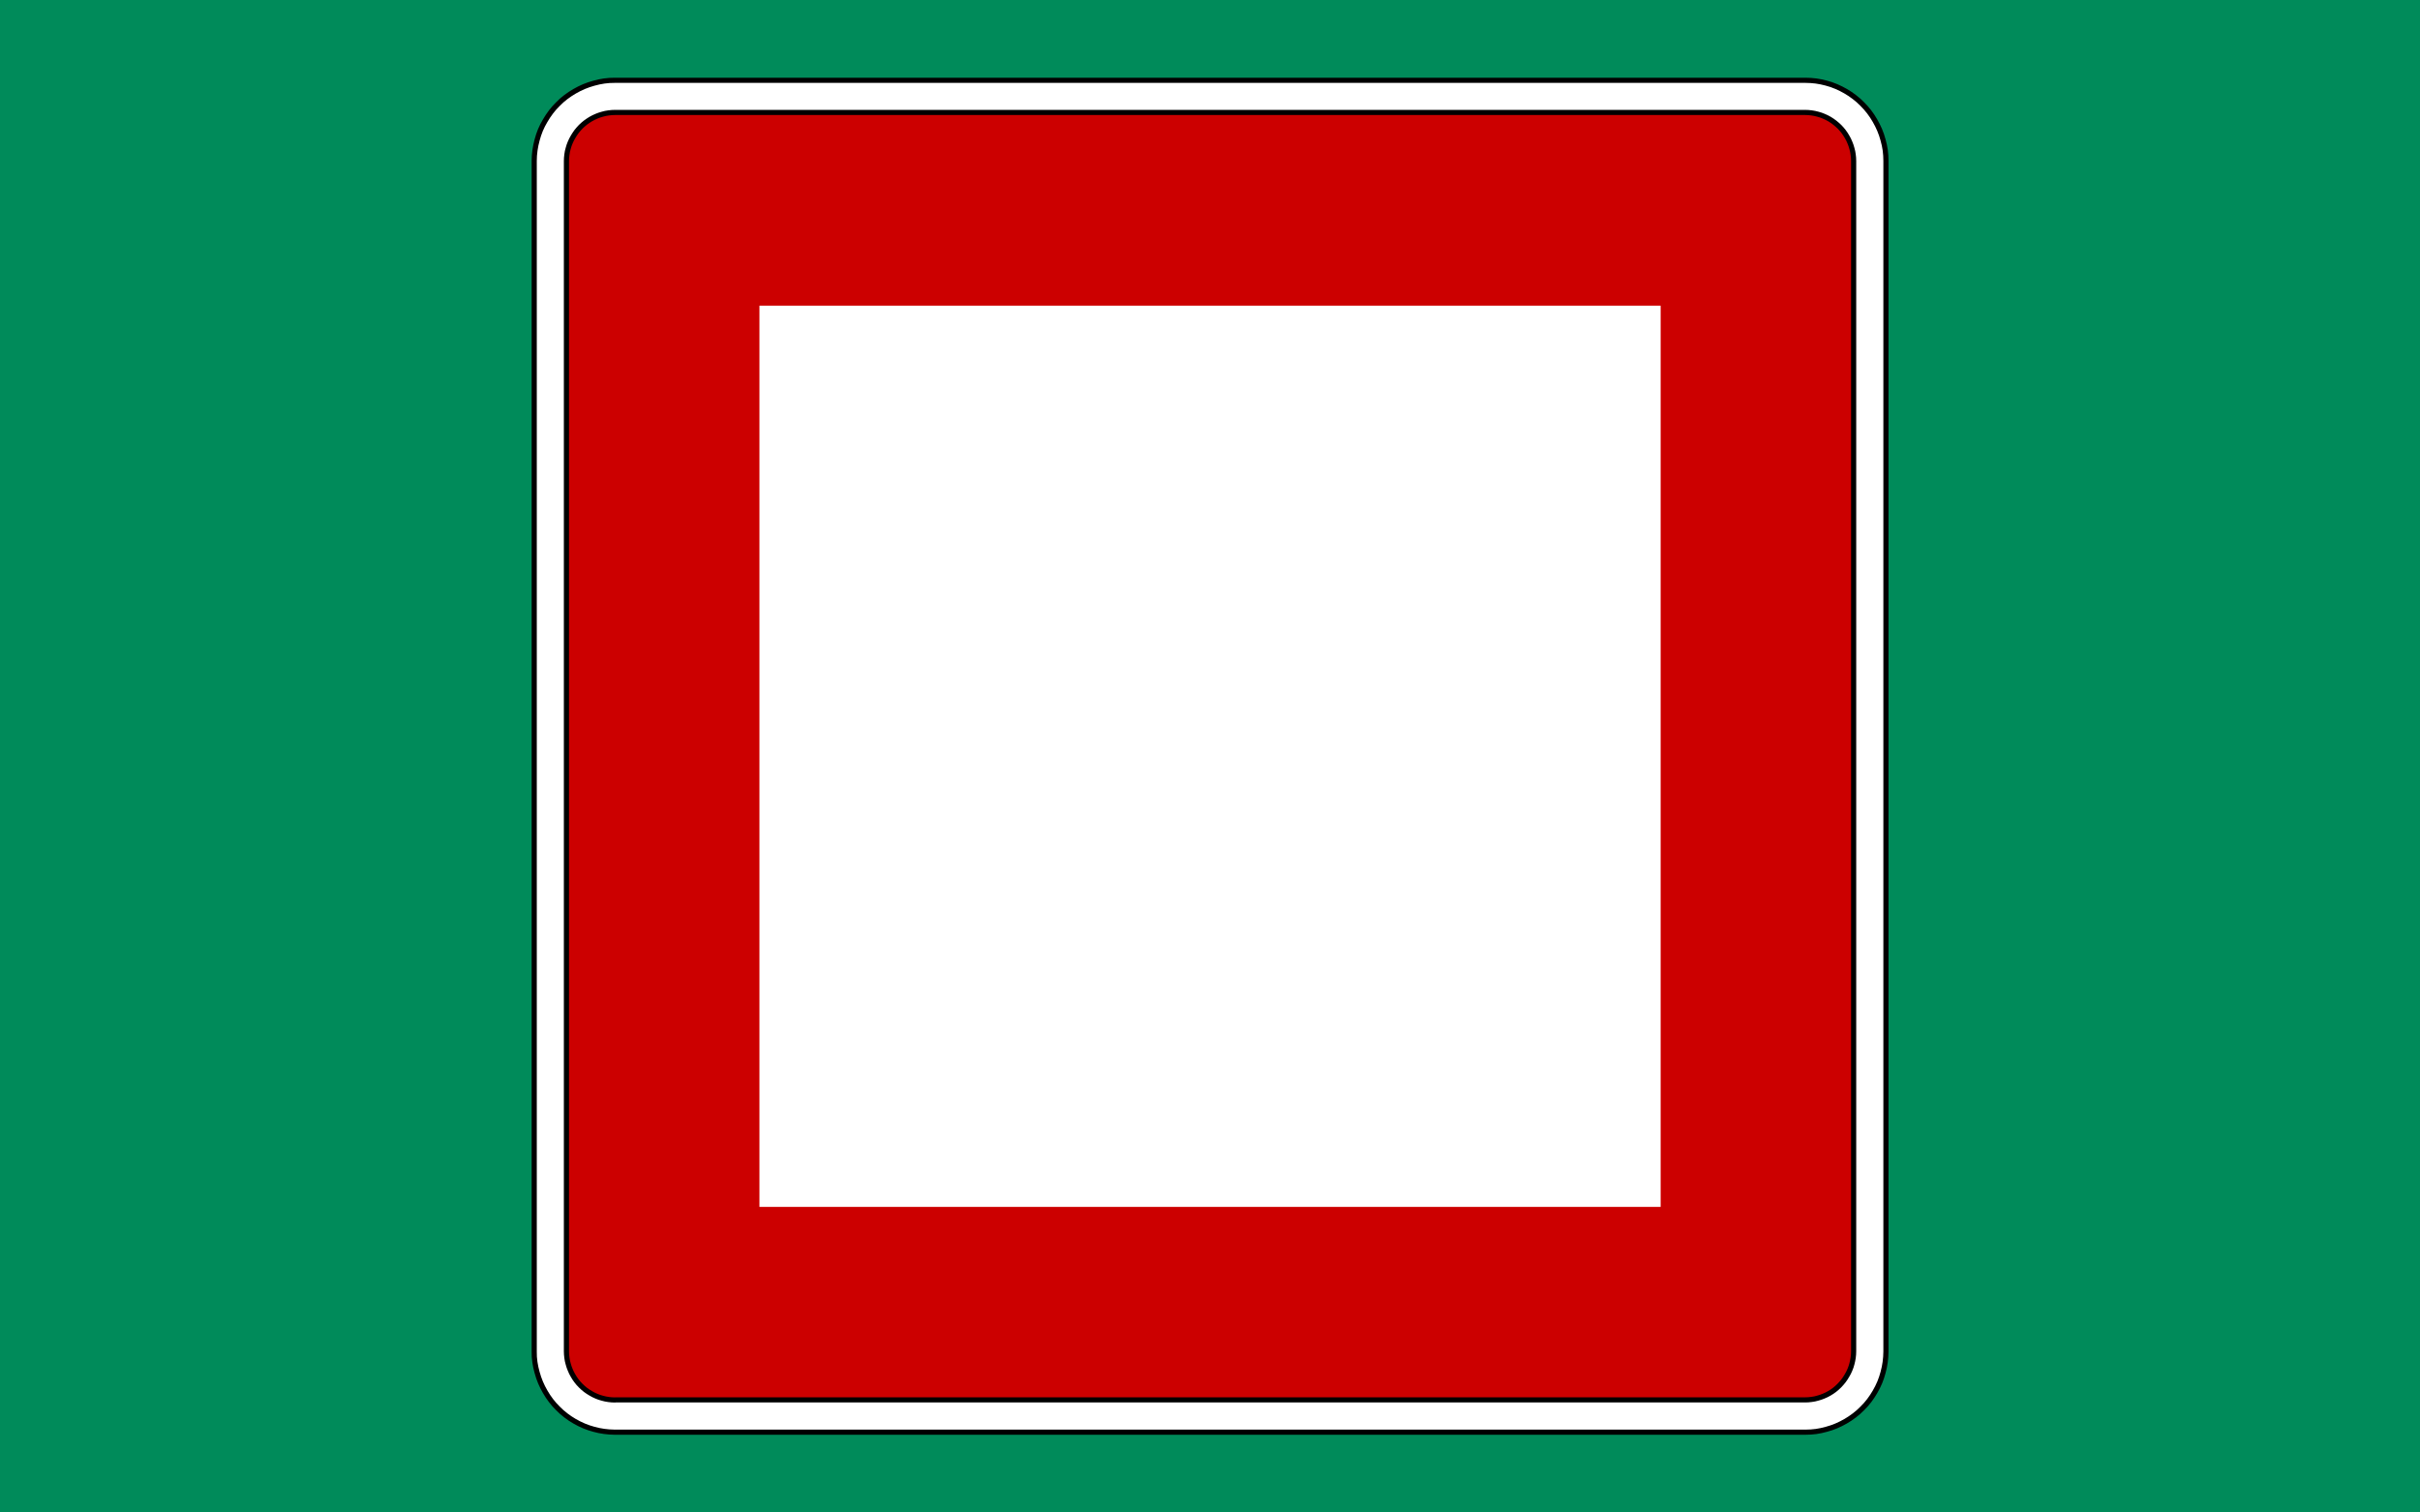 <?xml version="1.0" encoding="UTF-8" standalone="no"?>
<svg xmlns="http://www.w3.org/2000/svg" width="32" height="20">
  <rect id="background" style="fill:#008b5a;fill-opacity:1;stroke:none" width="32" height="20" x="0" y="0" />
  <g
     id="symbol">
    <path
       d="m 8.135,18.938 -0.008,0 c -0.046,-2.52e-4 -0.093,-0.004 -0.138,-0.01 -0.046,-0.006 -0.092,-0.016 -0.136,-0.028 -0.045,-0.012 -0.089,-0.027 -0.132,-0.045 -0.043,-0.018 -0.084,-0.039 -0.124,-0.062 -0.04,-0.023 -0.079,-0.049 -0.115,-0.077 -0.037,-0.028 -0.072,-0.059 -0.104,-0.092 -0.033,-0.032 -0.064,-0.067 -0.092,-0.104 -0.028,-0.037 -0.054,-0.075 -0.077,-0.116 -0.024,-0.04 -0.044,-0.082 -0.062,-0.124 -0.018,-0.043 -0.033,-0.087 -0.045,-0.132 -0.013,-0.044 -0.022,-0.09 -0.029,-0.136 -0.007,-0.046 -0.01,-0.092 -0.009,-0.138 l 0,-15.747 c 2.521e-4,-0.046 0.003,-0.093 0.01,-0.139 0.006,-0.046 0.016,-0.091 0.028,-0.136 0.012,-0.045 0.026,-0.089 0.044,-0.132 0.018,-0.043 0.039,-0.084 0.063,-0.124 0.023,-0.04 0.049,-0.079 0.077,-0.116 0.028,-0.037 0.059,-0.072 0.092,-0.104 0.032,-0.033 0.067,-0.064 0.104,-0.092 0.037,-0.028 0.076,-0.054 0.116,-0.077 0.04,-0.024 0.082,-0.044 0.124,-0.062 0.043,-0.018 0.087,-0.033 0.132,-0.045 0.044,-0.013 0.09,-0.022 0.136,-0.029 0.046,-0.007 0.092,-0.009 0.138,-0.009 l 15.747,0 c 0.046,2.521e-4 0.093,0.003 0.138,0.009 0.046,0.006 0.091,0.016 0.136,0.028 0.045,0.012 0.089,0.026 0.132,0.045 0.043,0.018 0.084,0.039 0.124,0.062 0.04,0.023 0.079,0.049 0.115,0.077 0.037,0.028 0.072,0.059 0.104,0.092 0.033,0.033 0.064,0.067 0.092,0.104 0.028,0.037 0.054,0.075 0.077,0.116 0.023,0.04 0.044,0.081 0.062,0.124 0.018,0.043 0.033,0.087 0.045,0.132 0.013,0.044 0.022,0.09 0.029,0.136 0.006,0.046 0.009,0.092 0.009,0.139 l 0,15.747 c -2.52e-4,0.046 -0.004,0.093 -0.01,0.139 -0.006,0.046 -0.016,0.091 -0.028,0.136 -0.012,0.045 -0.026,0.089 -0.044,0.132 -0.018,0.043 -0.039,0.084 -0.062,0.124 -0.023,0.04 -0.049,0.079 -0.077,0.116 -0.028,0.037 -0.059,0.072 -0.092,0.104 -0.032,0.033 -0.067,0.064 -0.104,0.092 -0.037,0.028 -0.075,0.054 -0.115,0.077 -0.04,0.023 -0.082,0.044 -0.124,0.062 -0.043,0.018 -0.087,0.033 -0.132,0.045 -0.045,0.013 -0.09,0.022 -0.136,0.029 -0.046,0.006 -0.092,0.009 -0.138,0.009 l -15.738,0 z"
       id="frame"
       style="fill:#ffffff;stroke:#000000;stroke-width:0.068;stroke-linecap:butt;stroke-linejoin:bevel;stroke-miterlimit:22.926;stroke-opacity:1;stroke-dasharray:none" />
    <path
       d="m 8.135,18.512 -0.005,0 c -0.028,-2.52e-4 -0.056,-0.002 -0.083,-0.006 -0.028,-0.004 -0.055,-0.009 -0.082,-0.017 -0.027,-0.007 -0.054,-0.016 -0.079,-0.027 -0.026,-0.011 -0.051,-0.023 -0.075,-0.038 -0.024,-0.014 -0.048,-0.029 -0.07,-0.046 -0.022,-0.017 -0.043,-0.036 -0.063,-0.056 -0.02,-0.02 -0.038,-0.04 -0.055,-0.063 -0.017,-0.022 -0.032,-0.045 -0.046,-0.07 -0.014,-0.024 -0.027,-0.049 -0.037,-0.075 -0.011,-0.026 -0.02,-0.052 -0.027,-0.079 -0.008,-0.027 -0.014,-0.055 -0.017,-0.082 -0.004,-0.028 -0.006,-0.056 -0.006,-0.084 l 0,-15.74 c 0,-0.028 0.002,-0.056 0.006,-0.084 0.003,-0.028 0.009,-0.055 0.017,-0.082 0.007,-0.027 0.016,-0.054 0.027,-0.079 0.011,-0.026 0.023,-0.051 0.038,-0.075 0.014,-0.024 0.029,-0.047 0.046,-0.07 0.017,-0.022 0.036,-0.043 0.055,-0.063 0.02,-0.02 0.041,-0.038 0.063,-0.055 0.022,-0.017 0.046,-0.032 0.07,-0.047 0.024,-0.014 0.049,-0.026 0.075,-0.037 0.026,-0.011 0.052,-0.02 0.079,-0.027 0.027,-0.008 0.055,-0.014 0.082,-0.017 0.028,-0.004 0.055,-0.006 0.083,-0.006 l 15.74,0 c 0.028,0 0.056,0.002 0.084,0.006 0.028,0.004 0.055,0.009 0.082,0.017 0.027,0.007 0.054,0.016 0.079,0.027 0.026,0.011 0.051,0.023 0.075,0.037 0.024,0.014 0.047,0.03 0.069,0.047 0.022,0.017 0.043,0.036 0.063,0.055 0.02,0.02 0.038,0.041 0.055,0.063 0.017,0.022 0.032,0.046 0.046,0.07 0.014,0.024 0.027,0.049 0.037,0.075 0.011,0.026 0.02,0.052 0.027,0.079 0.008,0.027 0.014,0.055 0.017,0.082 0.004,0.027 0.006,0.055 0.006,0.084 l 0,15.74 c 0,0.028 -0.002,0.056 -0.006,0.084 -0.004,0.028 -0.01,0.055 -0.017,0.082 -0.007,0.027 -0.016,0.054 -0.027,0.079 -0.011,0.026 -0.023,0.051 -0.038,0.075 -0.014,0.024 -0.029,0.048 -0.046,0.07 -0.017,0.022 -0.036,0.043 -0.055,0.063 -0.02,0.02 -0.041,0.039 -0.063,0.056 -0.022,0.017 -0.045,0.032 -0.069,0.046 -0.024,0.014 -0.049,0.027 -0.075,0.037 -0.026,0.011 -0.052,0.02 -0.079,0.027 -0.027,0.008 -0.055,0.014 -0.082,0.017 -0.028,0.004 -0.055,0.006 -0.084,0.006 l -0.005,0 -15.73,0 z"
       id="red"
       style="fill:#cc0000;fill-opacity:1;fill-rule:evenodd;stroke:#000000;stroke-width:0.068;stroke-linecap:butt;stroke-linejoin:bevel;stroke-miterlimit:22.926;stroke-opacity:1;stroke-dasharray:none" />
    <path
       d="m 10.042,4.042 0,11.917 11.917,0 0,-11.917 -11.917,0 z"
       id="white"
       style="fill:#ffffff;fill-opacity:1;fill-rule:nonzero;stroke:none" />
  </g>
</svg>
